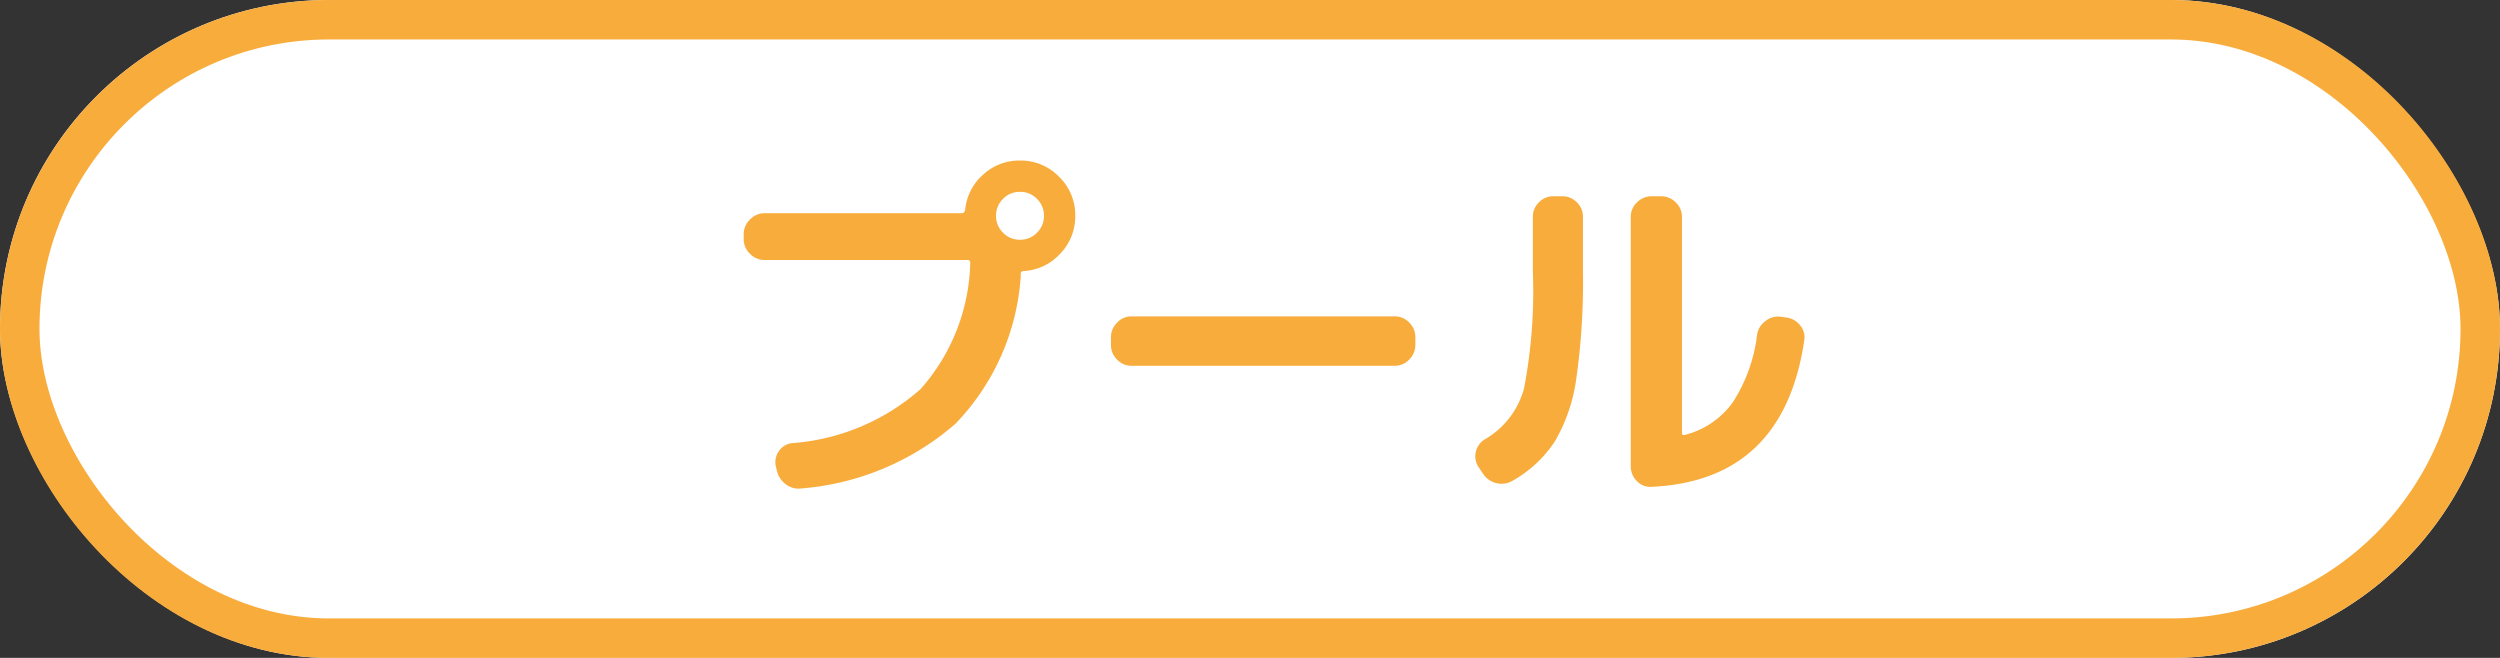 <svg xmlns="http://www.w3.org/2000/svg" width="95" height="25" viewBox="0 0 95 25">
  <rect x="0" y="0" width="95" height="25" fill="#333333" stroke="none"/>
  <g id="icon_shop_kids_11" transform="translate(-608 -498)">
    <g id="長方形_33" data-name="長方形 33" transform="translate(608 498)" fill="#fff" stroke="#f8ac3c" stroke-width="1.5">
      <rect width="95" height="25" rx="12.5" stroke="none"/>
      <rect x="0.75" y="0.75" width="93.5" height="23.5" rx="11.75" fill="none"/>
    </g>
    <path id="パス_55" data-name="パス 55" d="M11.116-9.156a.877.877,0,0,0,.644.266.877.877,0,0,0,.644-.266A.877.877,0,0,0,12.67-9.8a.877.877,0,0,0-.266-.644.877.877,0,0,0-.644-.266.877.877,0,0,0-.644.266.877.877,0,0,0-.266.644A.877.877,0,0,0,11.116-9.156ZM11.76-11.9a2.023,2.023,0,0,1,1.484.616A2.023,2.023,0,0,1,13.86-9.8a2.037,2.037,0,0,1-.567,1.435A2.027,2.027,0,0,1,11.9-7.7q-.112,0-.112.1v.112A8.923,8.923,0,0,1,9.31-1.9,10.135,10.135,0,0,1,3.458.56.794.794,0,0,1,2.856.4.876.876,0,0,1,2.52-.126L2.478-.294A.725.725,0,0,1,2.6-.861a.7.7,0,0,1,.5-.3A8.28,8.28,0,0,0,7.987-3.22,7.5,7.5,0,0,0,9.87-8.008q0-.112-.1-.112H2.058a.766.766,0,0,1-.56-.238.766.766,0,0,1-.238-.56V-9.1A.766.766,0,0,1,1.5-9.66a.766.766,0,0,1,.56-.238h7.49q.1,0,.126-.126a2.034,2.034,0,0,1,.679-1.337A2.026,2.026,0,0,1,11.76-11.9ZM16-4.1a.744.744,0,0,1-.553-.238.778.778,0,0,1-.231-.56v-.28a.778.778,0,0,1,.231-.56A.744.744,0,0,1,16-5.978H26a.744.744,0,0,1,.553.238.778.778,0,0,1,.231.56v.28a.778.778,0,0,1-.231.56A.744.744,0,0,1,26-4.1ZM35.756.5A.7.7,0,0,1,35.2.28a.778.778,0,0,1-.231-.56V-9.758a.744.744,0,0,1,.238-.553.778.778,0,0,1,.56-.231h.35a.778.778,0,0,1,.56.231.744.744,0,0,1,.238.553v8.2q0,.112.112.084a3.221,3.221,0,0,0,1.82-1.239,6.069,6.069,0,0,0,.924-2.583A.79.79,0,0,1,40.1-5.81a.763.763,0,0,1,.574-.154l.2.028a.8.8,0,0,1,.532.3.7.7,0,0,1,.154.581Q40.768.266,35.756.5ZM29.344-.014l-.168-.252a.735.735,0,0,1-.091-.581.748.748,0,0,1,.357-.469,3.2,3.2,0,0,0,1.47-1.918A19.621,19.621,0,0,0,31.248-7.7V-9.758a.754.754,0,0,1,.231-.553.754.754,0,0,1,.553-.231h.336a.755.755,0,0,1,.553.231.754.754,0,0,1,.231.553V-7.7A25.93,25.93,0,0,1,32.9-3.619a6.459,6.459,0,0,1-.812,2.387,4.634,4.634,0,0,1-1.61,1.5.817.817,0,0,1-.616.091A.844.844,0,0,1,29.344-.014Z" transform="translate(635 516)" fill="#f8ac3c"/>
  </g>
</svg>
